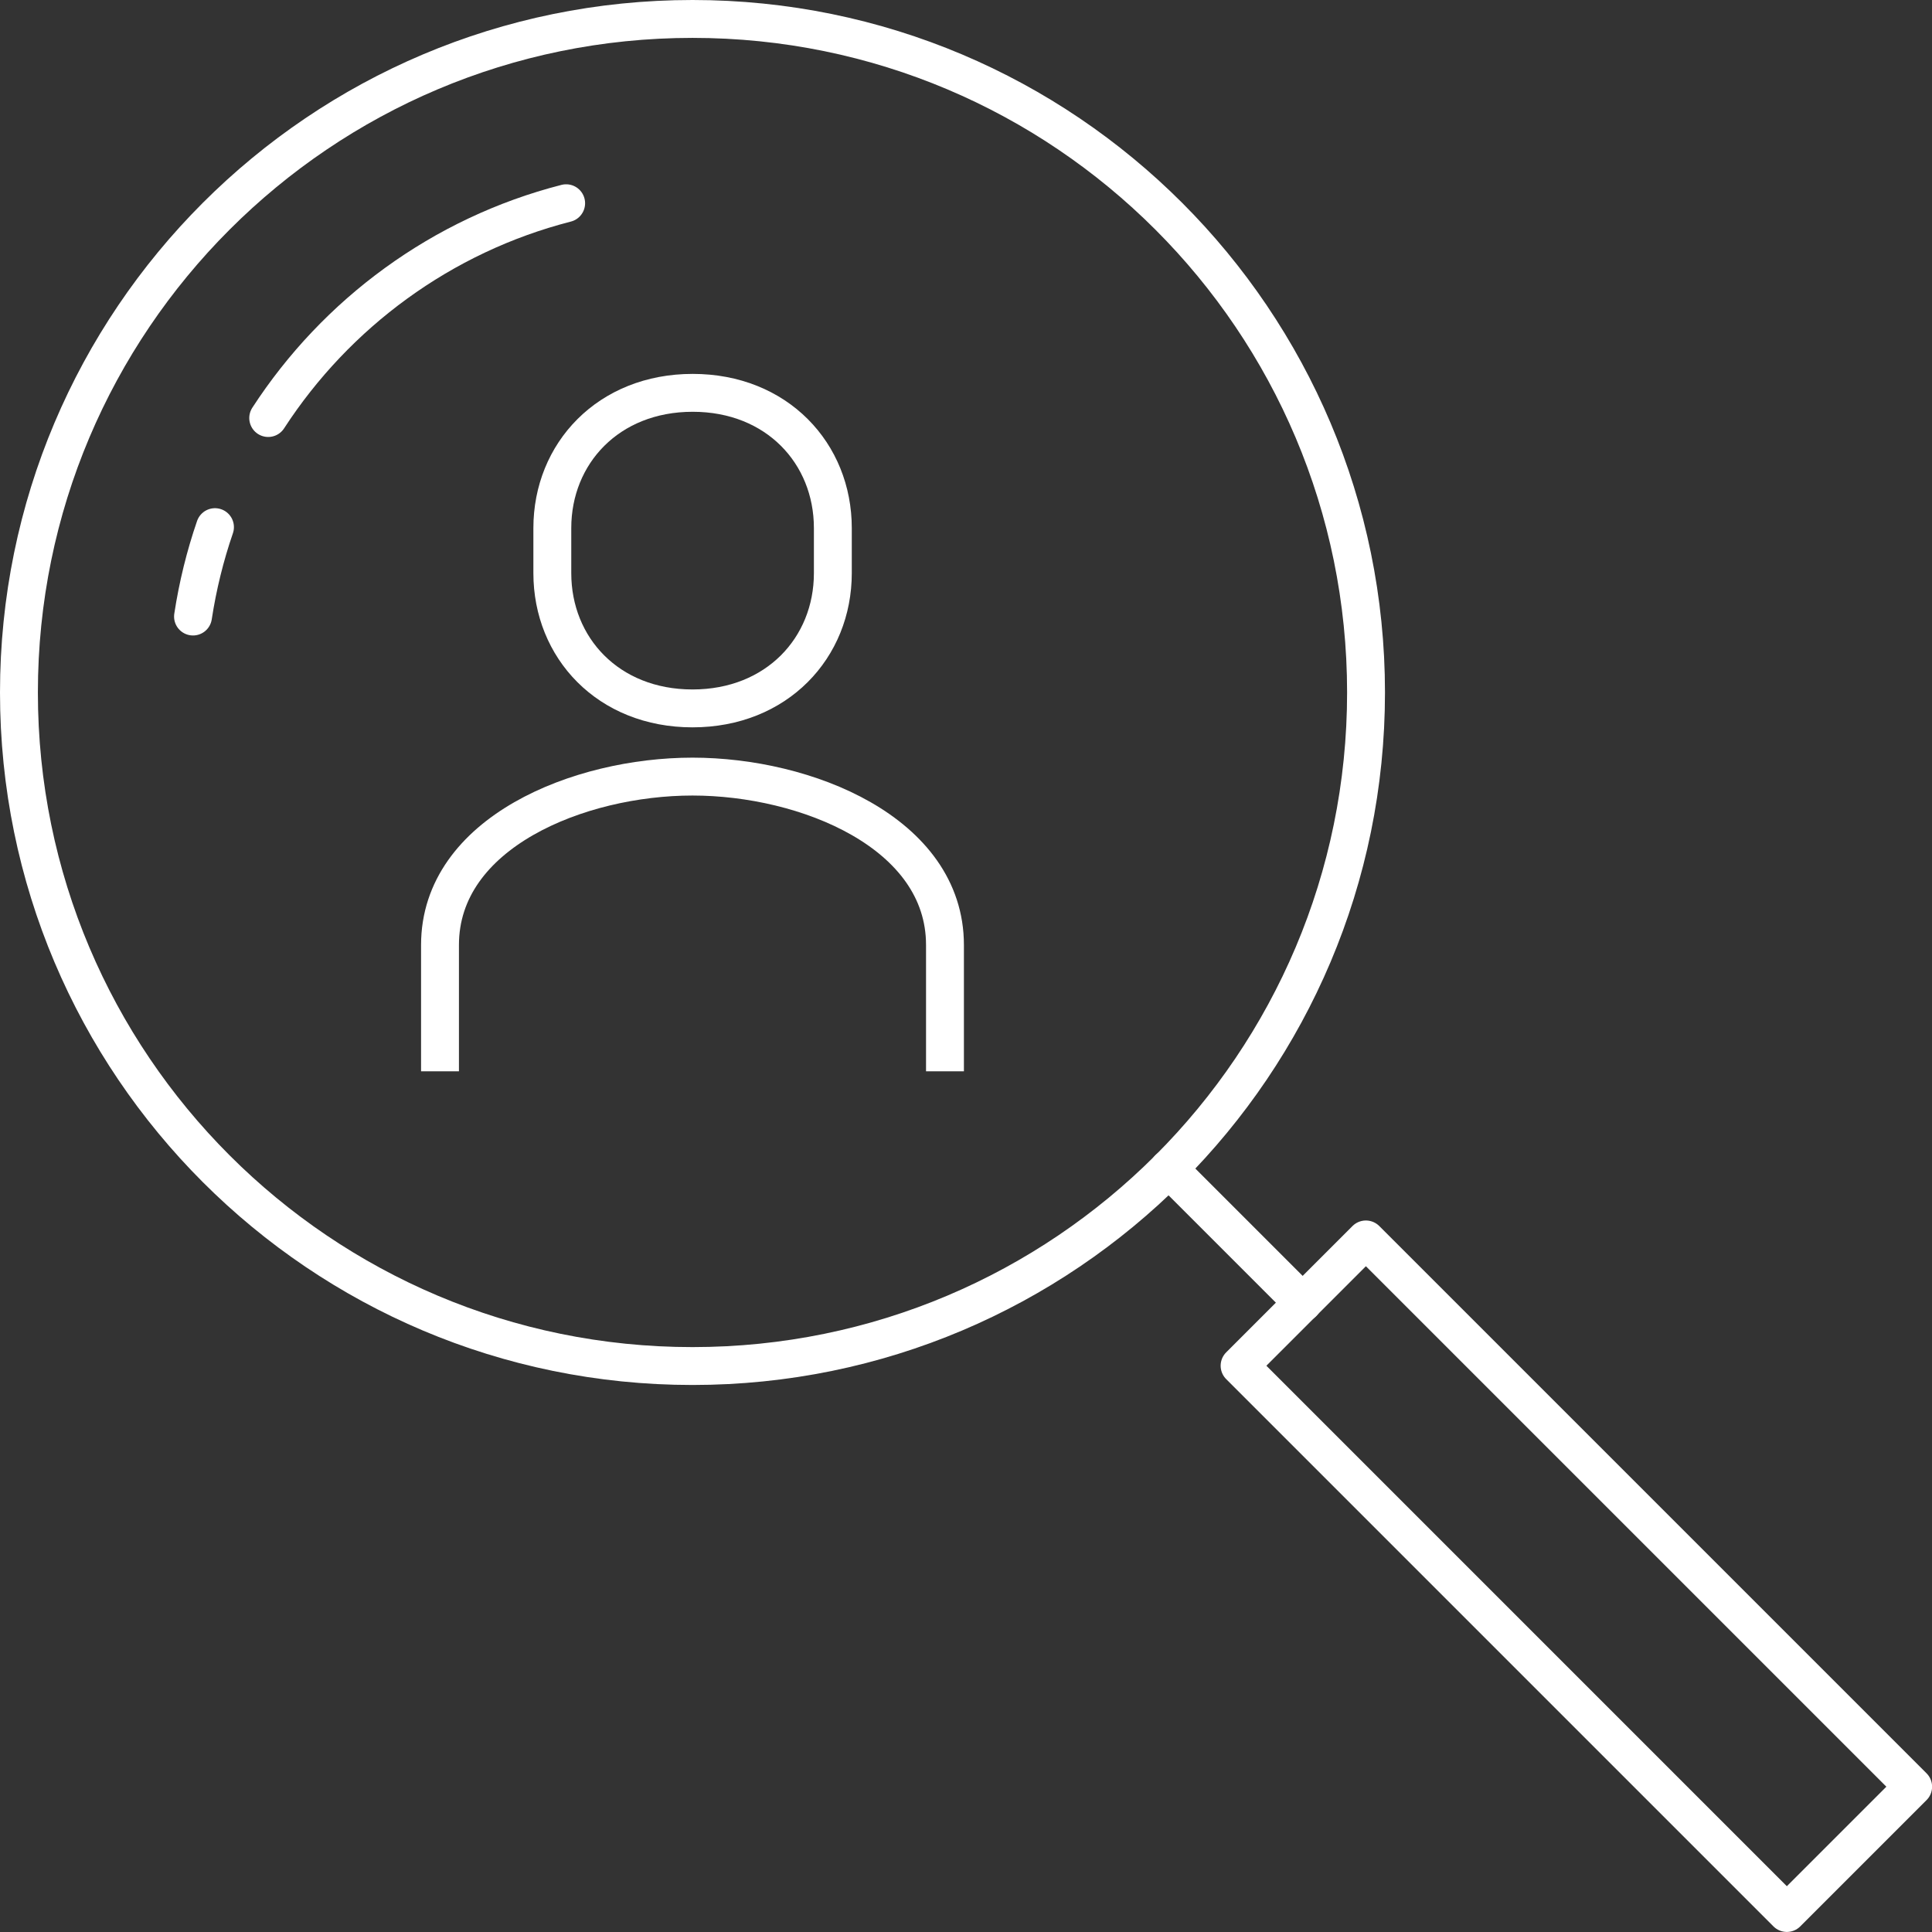 <svg width="102" height="102" viewBox="0 0 102 102" fill="none" xmlns="http://www.w3.org/2000/svg">
  <rect x="0" y="0" width="102" height="102" fill="#333333" stroke="none"/>
  <g clip-path="url(#clip0_1154_116)">
    <path d="M36.56 72.12C56.199 72.12 72.12 56.199 72.12 36.56C72.12 16.921 56.199 1 36.56 1C16.921 1 1 16.921 1 36.56C1 56.199 16.921 72.12 36.56 72.12Z" stroke="white" stroke-width="2" stroke-linecap="round" stroke-linejoin="round"/>
    <path d="M14.16 22.07C17.75 16.54 23.33 12.41 29.89 10.73" stroke="white" stroke-width="2" stroke-linecap="round" stroke-linejoin="round"/>
    <path d="M10.19 32.55C10.44 30.92 10.83 29.34 11.35 27.83" stroke="white" stroke-width="2" stroke-linecap="round" stroke-linejoin="round"/>
    <path d="M72.112 65.436L65.444 72.104L94.337 100.997L101.005 94.329L72.112 65.436Z" stroke="white" stroke-width="2" stroke-linecap="round" stroke-linejoin="round"/>
    <path d="M68.78 68.78L61.7 61.7" stroke="white" stroke-width="2" stroke-linecap="round" stroke-linejoin="round"/>
    <path d="M49.89 56.56V49.89C49.89 43.96 42.55 41 36.56 41C30.57 41 23.23 43.96 23.23 49.89V56.56" stroke="white" stroke-width="2" stroke-miterlimit="10"/>
    <path d="M36.56 37.4C41.01 37.4 43.97 34.2 43.97 30.26V27.88C43.97 23.94 41.02 20.74 36.57 20.74C32.12 20.74 29.16 23.94 29.16 27.88V30.26C29.16 34.2 32.11 37.4 36.56 37.4Z" stroke="white" stroke-width="2" stroke-miterlimit="10"/>
  </g>
  <defs>
    <clipPath id="clip0_1154_116">
      <rect width="102" height="102" fill="white"/>
    </clipPath>
  </defs>
</svg>
